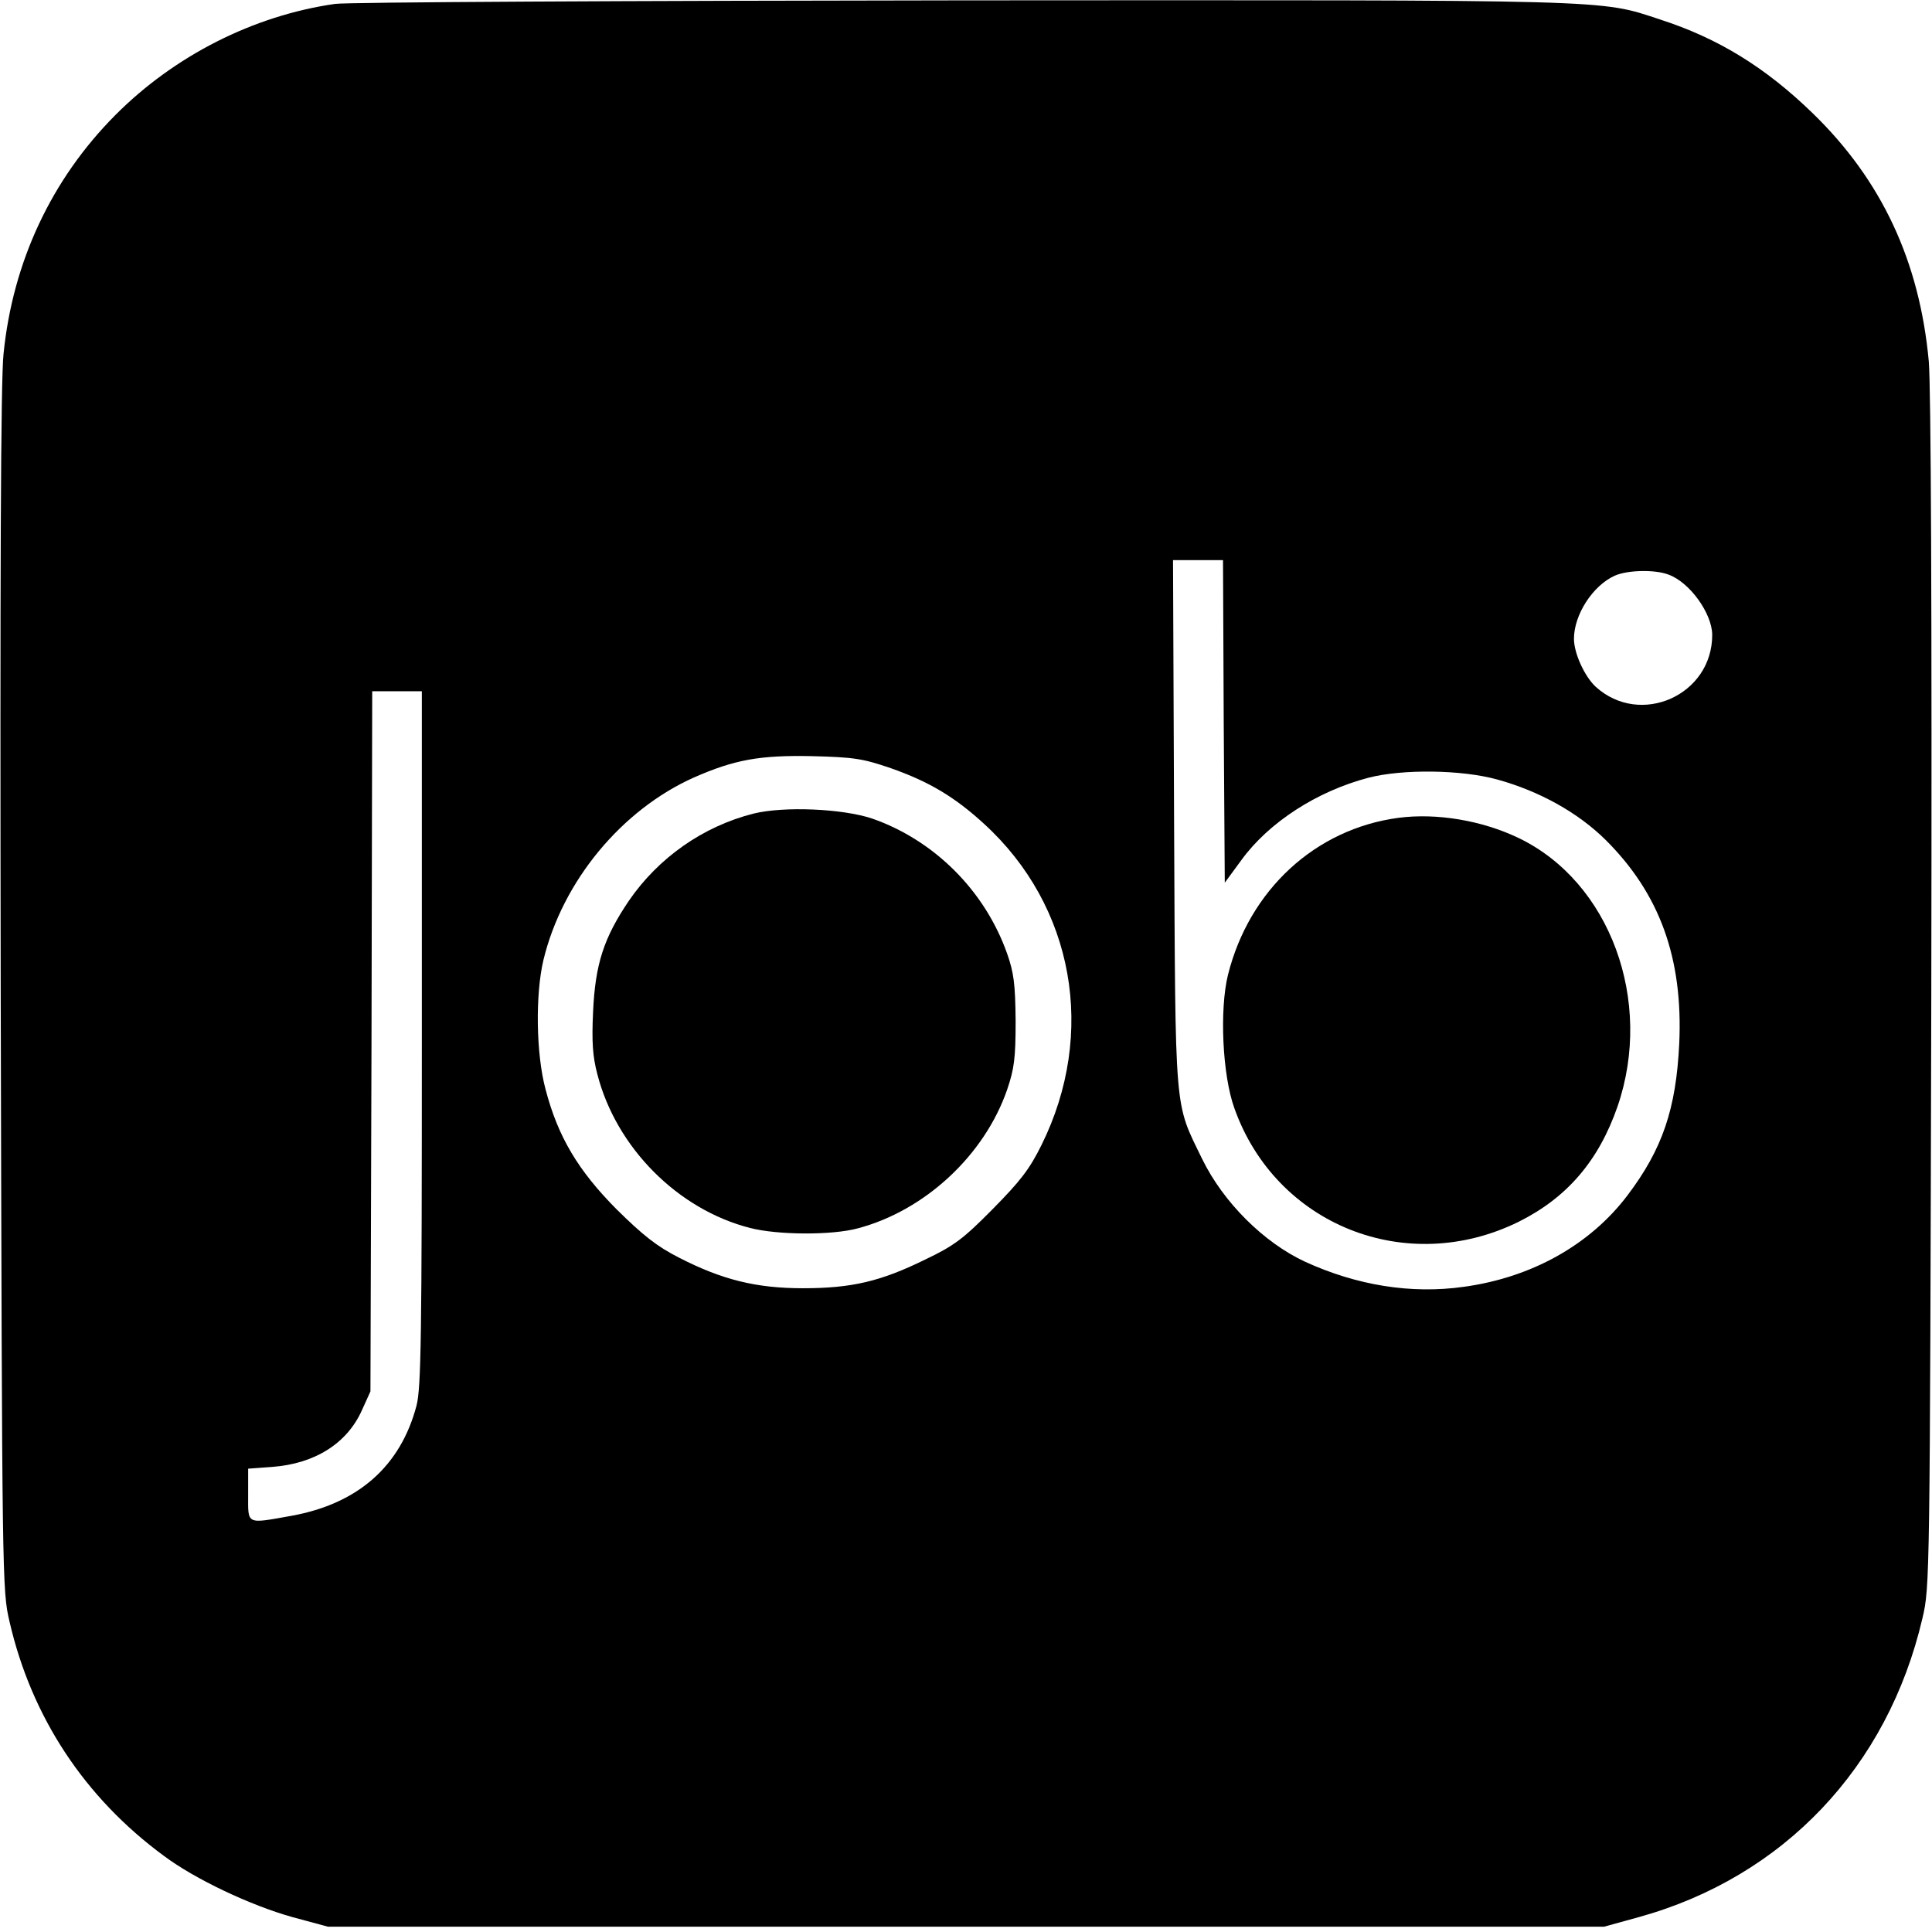 <?xml version="1.0" standalone="no"?>
<!DOCTYPE svg PUBLIC "-//W3C//DTD SVG 20010904//EN"
 "http://www.w3.org/TR/2001/REC-SVG-20010904/DTD/svg10.dtd">
<svg version="1.0" xmlns="http://www.w3.org/2000/svg"
 width="545pt" height="545pt" viewBox="0 0 545 545"
 preserveAspectRatio="xMidYMid meet">
<g transform="translate(0,545) scale(0.1,-0.1)"
fill="#000000" stroke="none">
<path d="M945 5439 c-230 -33 -453 -146 -620 -314 -180 -181 -289 -414 -315
-673 -8 -74 -10 -624 -8 -1797 4 -1672 4 -1691 25 -1780 62 -269 212 -496 435
-660 88 -66 245 -140 363 -173 l100 -27 1800 0 1800 0 98 27 c408 113 702 423
800 843 21 89 21 105 25 1760 2 1107 -1 1709 -7 1785 -26 283 -133 512 -328
701 -133 129 -266 211 -430 264 -173 57 -112 55 -1968 54 -940 -1 -1737 -5
-1770 -10z m2507 -2024 l3 -455 47 64 c77 106 213 194 358 232 96 25 263 23
364 -5 119 -33 227 -93 305 -170 153 -152 219 -334 208 -575 -9 -184 -47 -297
-146 -428 -106 -140 -271 -232 -462 -258 -148 -21 -302 4 -448 71 -116 54
-230 167 -290 290 -79 163 -75 114 -79 947 l-3 742 71 0 70 0 2 -455z m1255
414 c60 -22 122 -109 123 -169 1 -171 -203 -262 -329 -147 -31 29 -61 94 -61
135 0 68 53 150 115 178 36 16 113 18 152 3z m-3517 -1307 c0 -846 -2 -986
-15 -1037 -45 -171 -165 -277 -353 -311 -129 -23 -122 -26 -122 60 l0 73 68 5
c120 9 211 66 253 160 l24 53 3 988 2 987 70 0 70 0 0 -978z m1323 761 c108
-38 180 -81 263 -157 254 -232 318 -591 162 -906 -34 -69 -61 -103 -138 -181
-82 -83 -108 -103 -190 -142 -126 -62 -208 -81 -345 -81 -132 0 -228 24 -349
86 -63 32 -102 63 -177 137 -108 109 -165 204 -200 338 -27 100 -29 268 -6
365 54 223 221 424 425 515 114 50 185 63 332 60 120 -3 144 -7 223 -34z"/>
<path d="M3945 3143 c-234 -31 -421 -203 -481 -443 -24 -97 -16 -282 18 -376
117 -330 486 -477 803 -320 136 68 225 172 278 325 102 297 -21 633 -279 757
-104 50 -232 71 -339 57z"/>
<path d="M2126 3155 c-143 -36 -269 -125 -352 -246 -71 -105 -95 -179 -101
-314 -4 -84 -1 -126 12 -175 53 -207 227 -382 431 -434 77 -20 231 -21 304 -1
189 50 357 206 421 391 20 59 24 88 24 194 -1 104 -5 136 -24 190 -63 178
-206 320 -381 381 -84 28 -248 35 -334 14z"/>
</g>
</svg>

